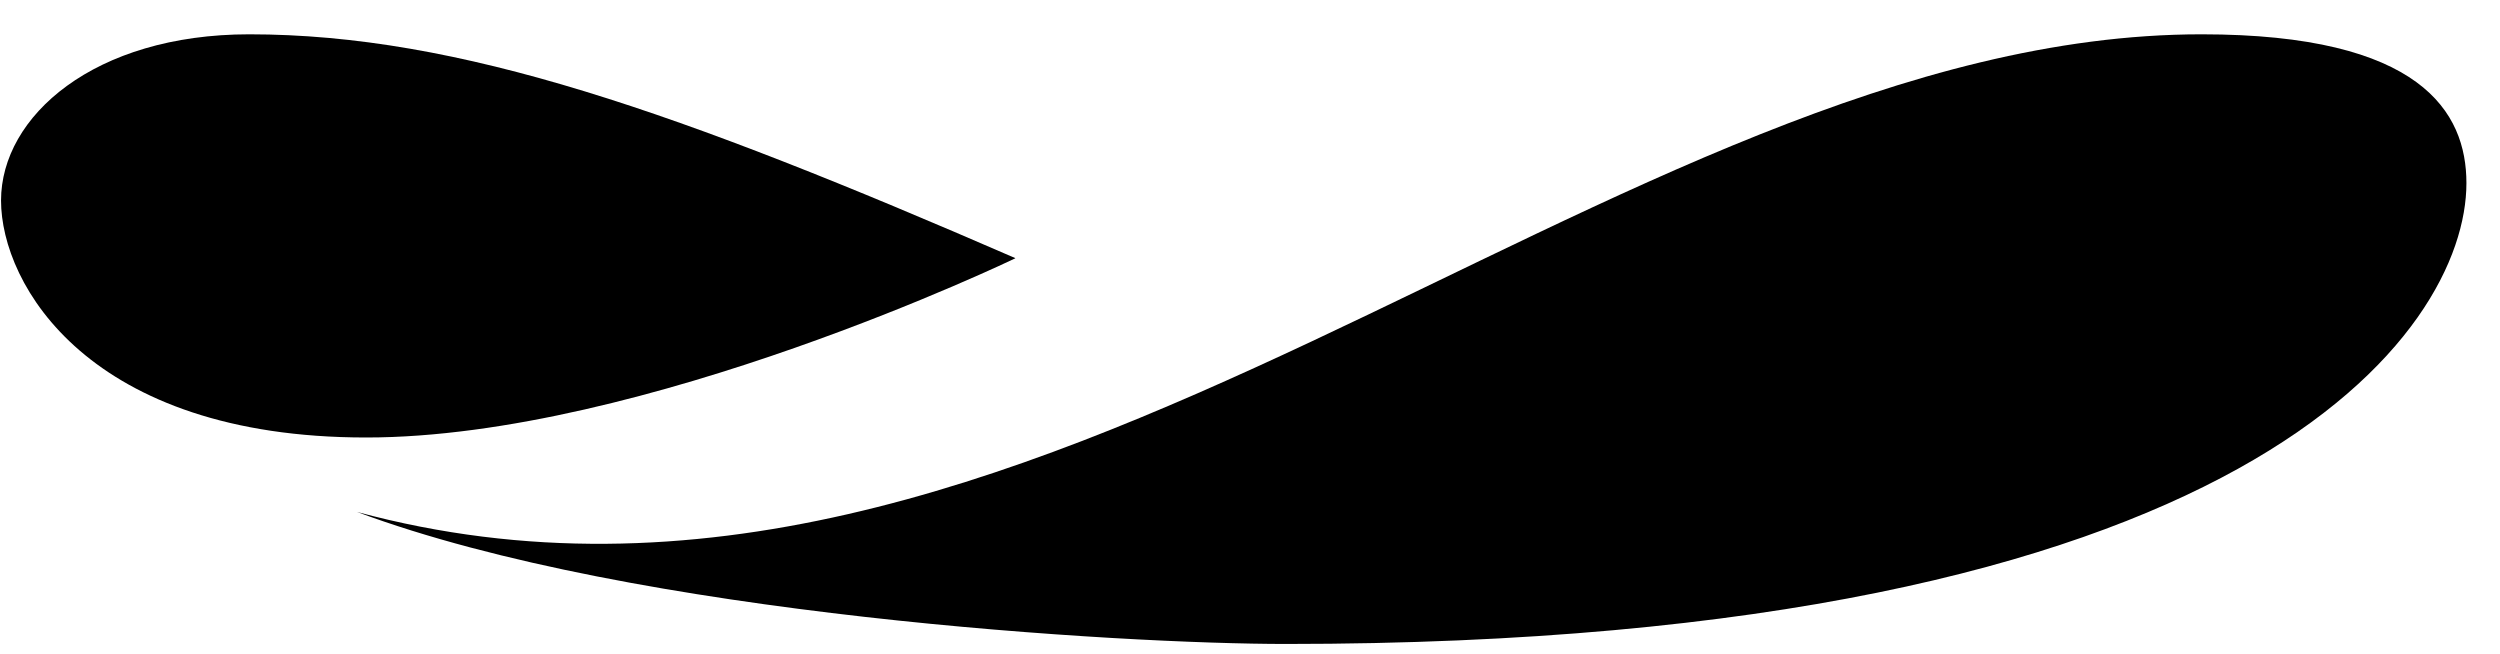 <svg xmlns="http://www.w3.org/2000/svg" fill="none" viewBox="0 0 65 17" height="17" width="65">
<path fill="black" d="M26.395 6.71C17.643 2.907 11.939 0.892 6.479 0.892C2.446 0.892 0.027 3.026 0.027 5.213C0.027 7.399 2.314 11.375 9.52 11.375C16.726 11.375 26.395 6.717 26.395 6.717V6.71Z"></path>
<path fill="black" d="M9.281 13.31C16.531 16.014 29.216 16.743 33.431 16.743C58.505 16.743 64.127 8.599 64.127 4.762C64.127 2.913 62.946 0.892 57.242 0.892C41.894 0.892 26.853 18.055 9.281 13.31Z"></path>
</svg>
